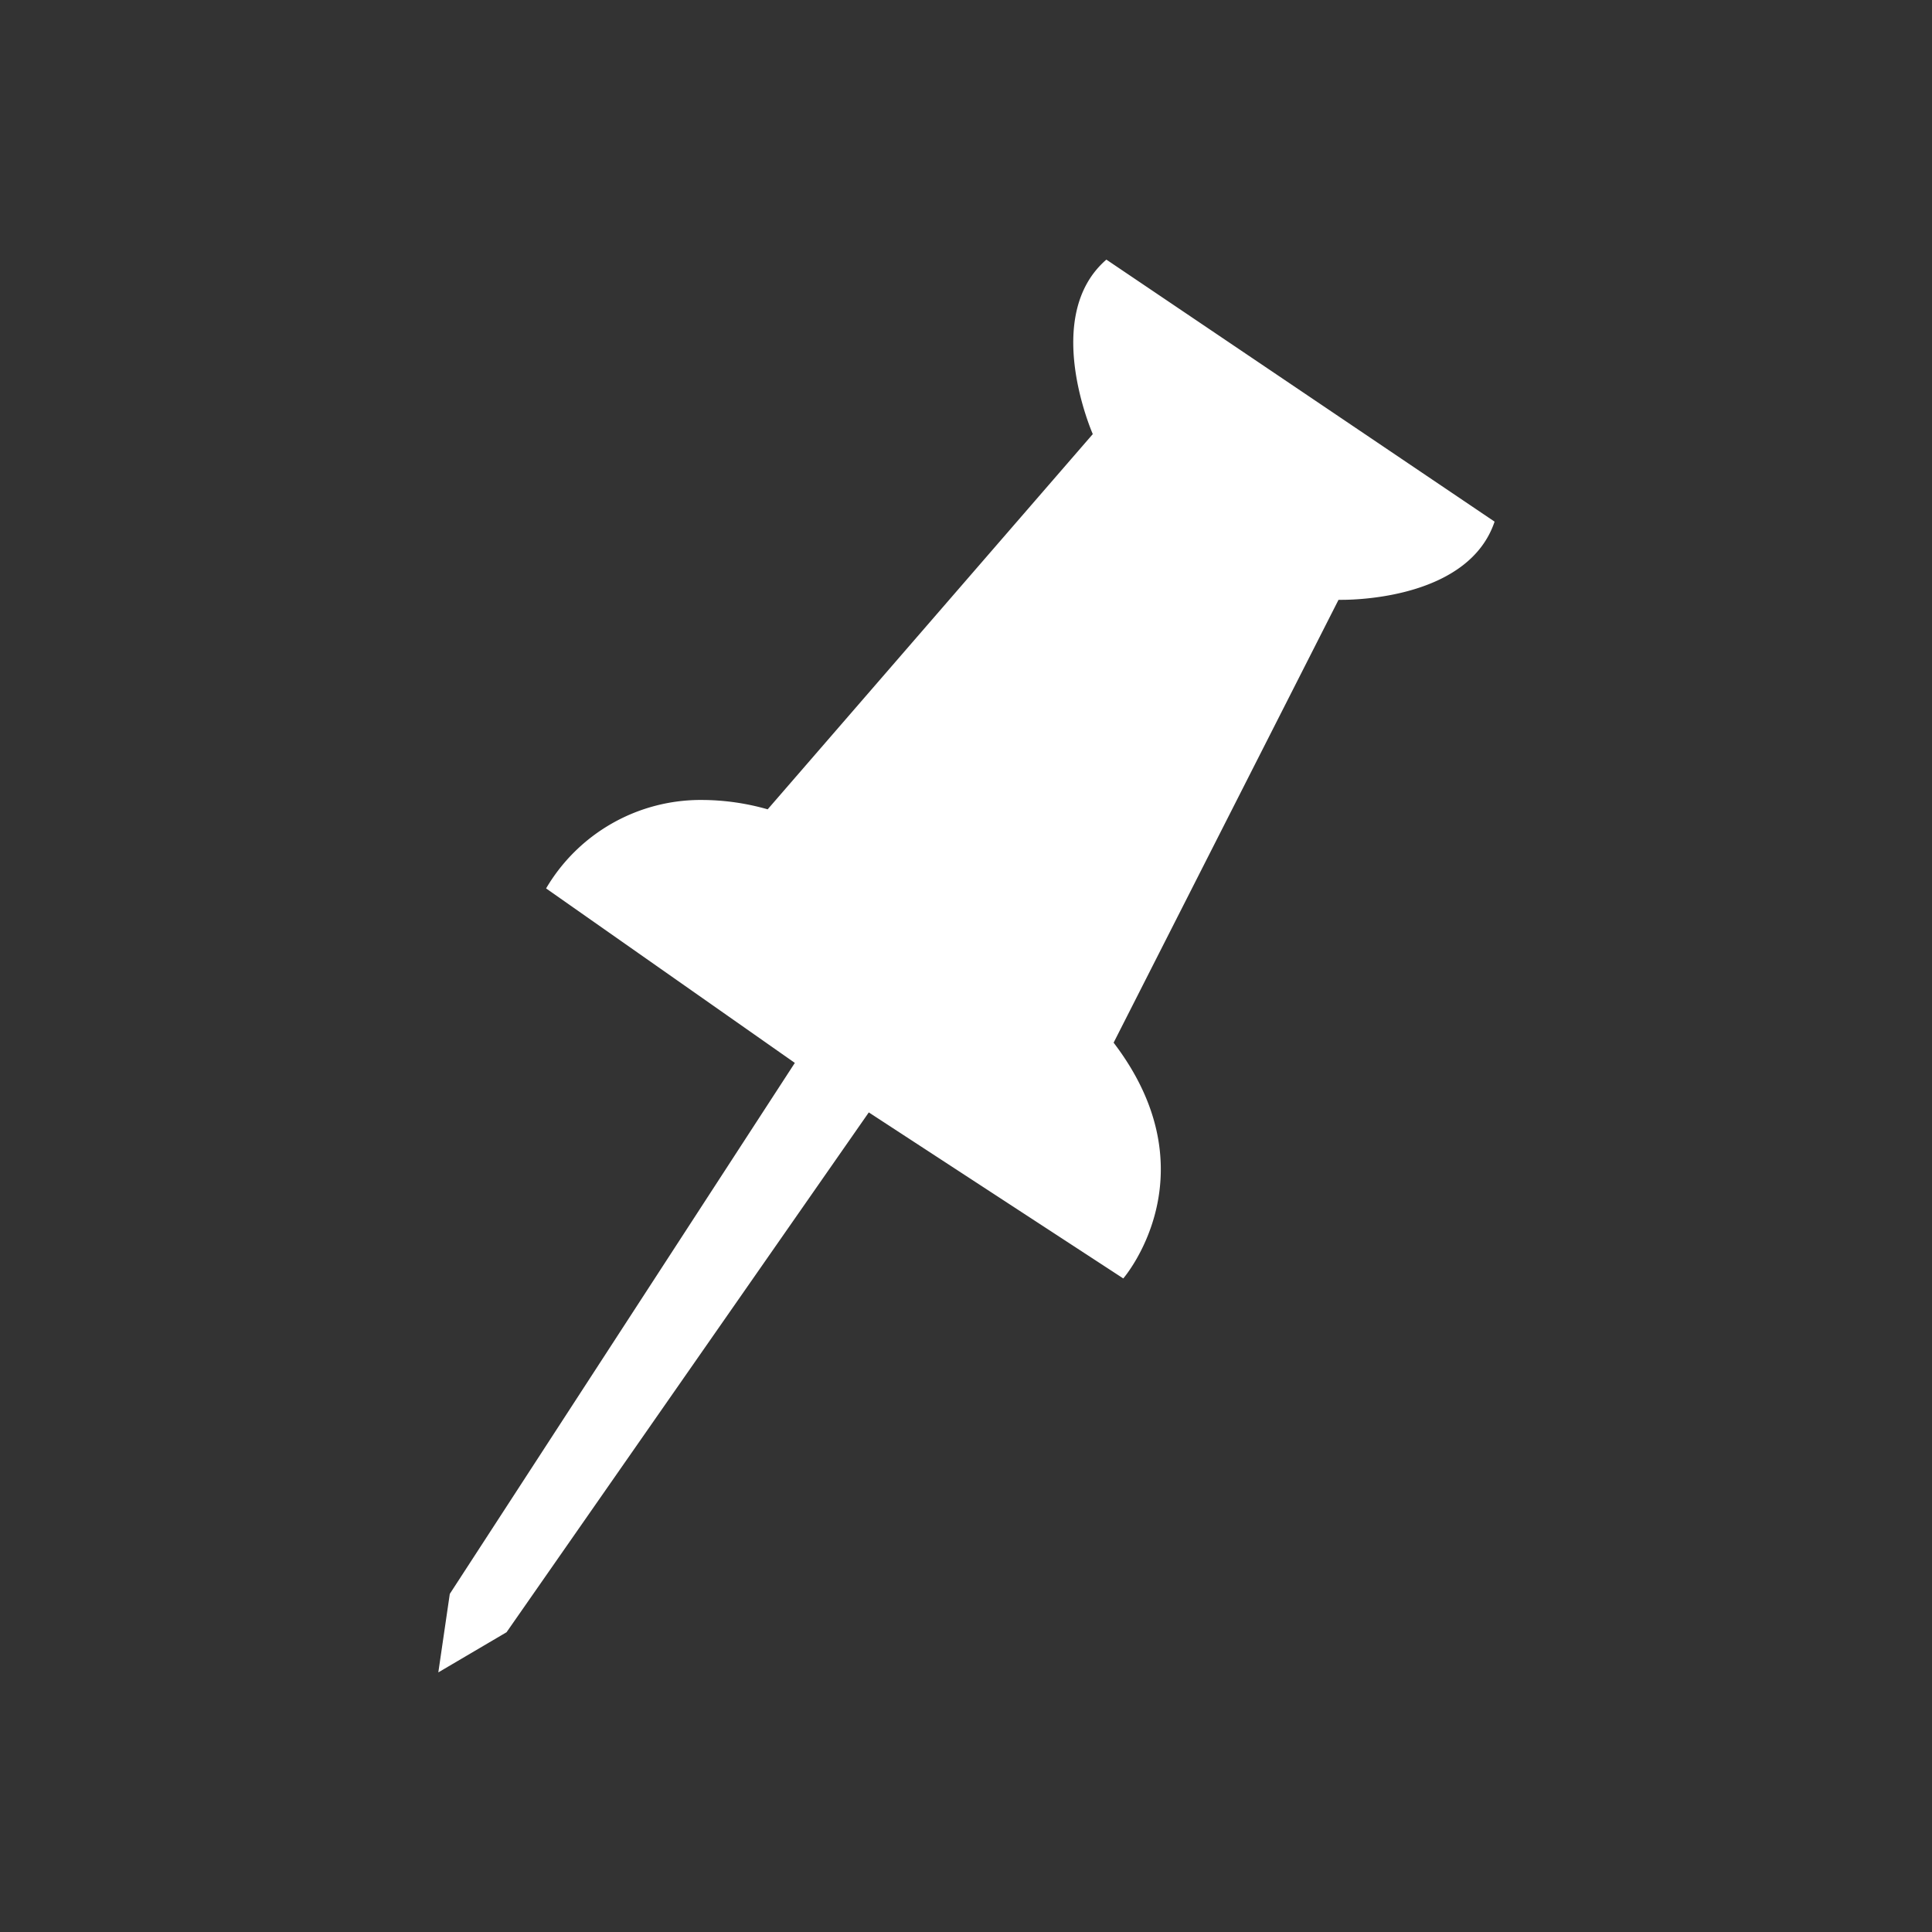 <svg id="Ebene_1" data-name="Ebene 1" xmlns="http://www.w3.org/2000/svg" viewBox="0 0 64 64"><rect x="0" y="0" width="64" height="64" fill="#333333" stroke="none"/><defs><style>.cls-1{fill:#fff;}</style></defs><path class="cls-1" d="M36.65,8.6c-2.17,1.88-.45,5.78-.45,5.78L25.43,26.81a8,8,0,0,0-2.16-.31,5.94,5.94,0,0,0-5.18,2.93l8.24,5.78L14.9,52.8l-.38,2.6,2.26-1.33,12-17.22,8.43,5.5s3-3.46-.32-7.81l7.45-14.67h.11c.64,0,4.23-.12,5.06-2.59L36.65,8.6Z"/></svg>